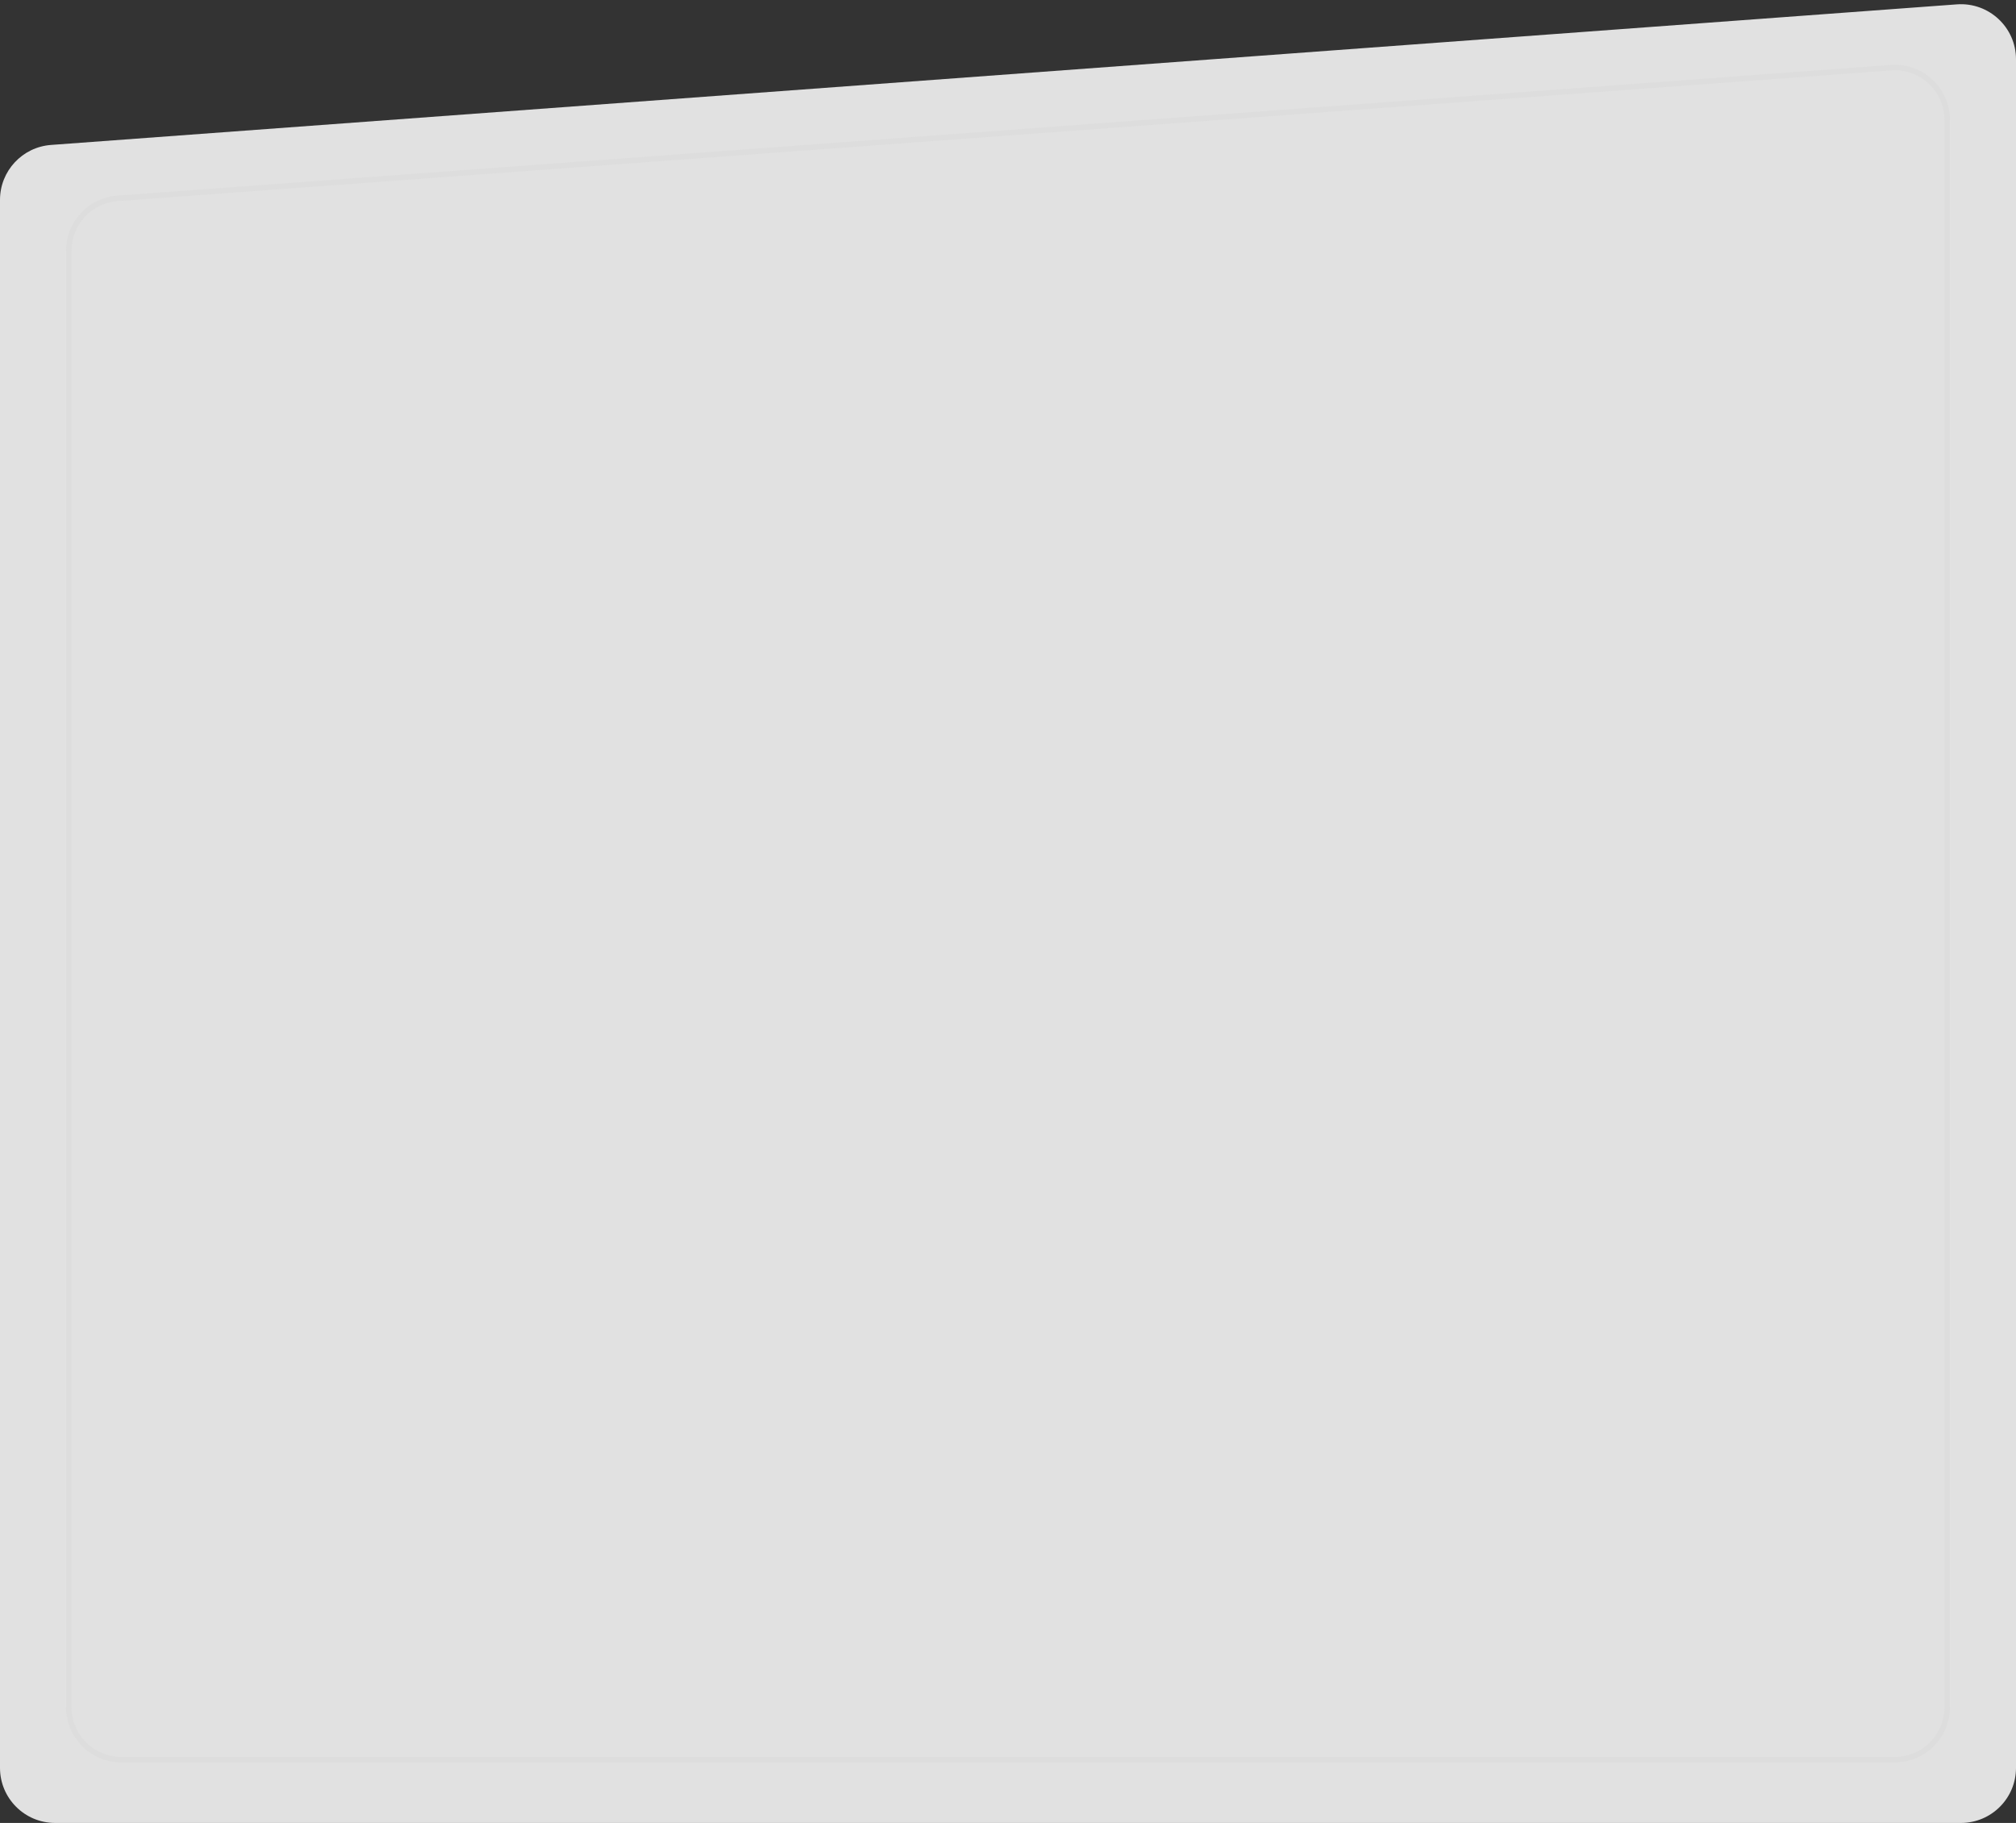 <?xml version="1.0" encoding="UTF-8"?> <svg xmlns="http://www.w3.org/2000/svg" width="366" height="331" viewBox="0 0 366 331" fill="none"><rect x="0" y="0" width="366" height="331" fill="#333333" stroke="none"/> <path opacity="0.85" d="M0 36.289C0 31.052 4.041 26.702 9.264 26.317L355.264 0.792C361.061 0.364 366 4.952 366 10.765V321C366 326.523 361.523 331 356 331H10C4.477 331 0 326.523 0 321V36.289Z" fill="white"></path> <path opacity="0.8" d="M21.302 36.021L343.302 12.29C348.809 11.884 353.5 16.242 353.5 21.764V310C353.5 315.247 349.247 319.5 344 319.5H22C16.753 319.5 12.5 315.247 12.5 310V45.496C12.5 40.52 16.339 36.387 21.302 36.021Z" stroke="#DCDCDC"></path> </svg> 
